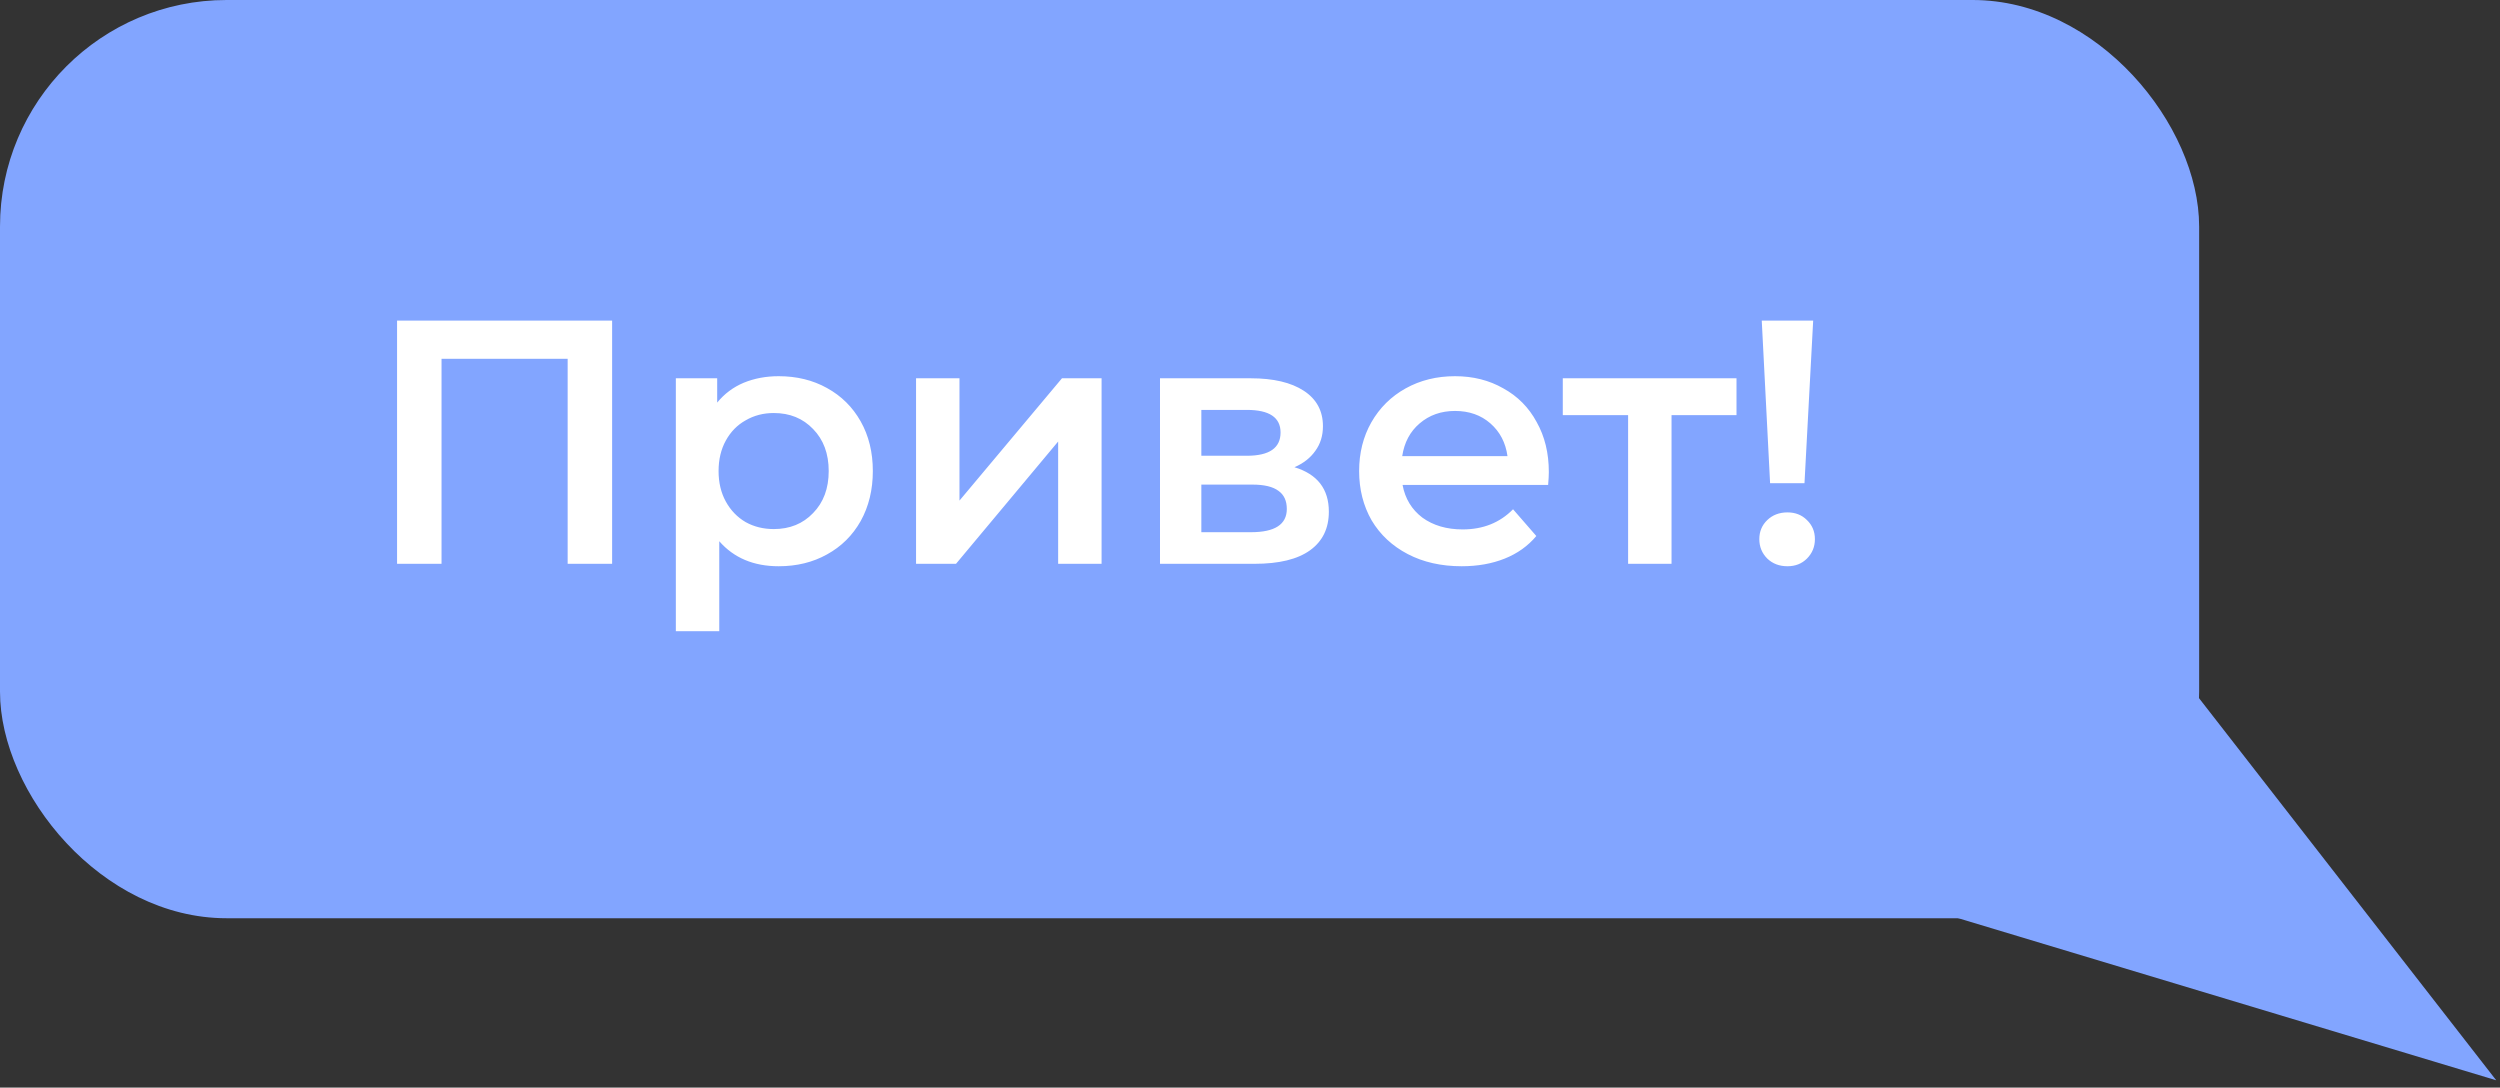 <?xml version="1.0" encoding="UTF-8"?> <svg xmlns="http://www.w3.org/2000/svg" width="331" height="144" viewBox="0 0 331 144" fill="none"><rect x="0" y="0" width="331" height="144" fill="#333333" stroke="none"/> <rect width="291.167" height="121.575" rx="30" fill="#82A5FF"></rect> <path d="M330.5 143.029L284.015 83.263L250.812 119.021L330.5 143.029Z" fill="#82A5FF"></path> <path d="M81.045 42.449V74.649H75.157V47.509H58.459V74.649H52.571V42.449H81.045ZM103.097 49.809C105.489 49.809 107.62 50.331 109.491 51.373C111.392 52.416 112.879 53.888 113.953 55.789C115.026 57.691 115.563 59.883 115.563 62.367C115.563 64.851 115.026 67.059 113.953 68.991C112.879 70.892 111.392 72.365 109.491 73.407C107.62 74.45 105.489 74.971 103.097 74.971C99.785 74.971 97.163 73.867 95.231 71.659V83.573H89.481V50.085H94.955V53.305C95.905 52.14 97.071 51.266 98.451 50.683C99.861 50.1 101.41 49.809 103.097 49.809ZM102.453 70.049C104.569 70.049 106.301 69.344 107.651 67.933C109.031 66.522 109.721 64.667 109.721 62.367C109.721 60.067 109.031 58.212 107.651 56.801C106.301 55.391 104.569 54.685 102.453 54.685C101.073 54.685 99.831 55.007 98.727 55.651C97.623 56.264 96.749 57.154 96.105 58.319C95.461 59.484 95.139 60.834 95.139 62.367C95.139 63.901 95.461 65.25 96.105 66.415C96.749 67.581 97.623 68.485 98.727 69.129C99.831 69.743 101.073 70.049 102.453 70.049ZM121.285 50.085H127.035V66.277L140.605 50.085H145.849V74.649H140.099V58.457L126.575 74.649H121.285V50.085ZM171.386 61.861C174.422 62.781 175.94 64.744 175.94 67.749C175.94 69.957 175.112 71.659 173.456 72.855C171.8 74.051 169.347 74.649 166.096 74.649H153.584V50.085H165.59C168.595 50.085 170.941 50.637 172.628 51.741C174.315 52.845 175.158 54.409 175.158 56.433C175.158 57.691 174.821 58.779 174.146 59.699C173.502 60.619 172.582 61.34 171.386 61.861ZM159.058 60.343H165.084C168.059 60.343 169.546 59.316 169.546 57.261C169.546 55.268 168.059 54.271 165.084 54.271H159.058V60.343ZM165.636 70.463C168.795 70.463 170.374 69.436 170.374 67.381C170.374 66.308 170.006 65.51 169.27 64.989C168.534 64.437 167.384 64.161 165.82 64.161H159.058V70.463H165.636ZM205.065 62.505C205.065 62.904 205.034 63.471 204.973 64.207H185.699C186.036 66.016 186.91 67.458 188.321 68.531C189.762 69.574 191.541 70.095 193.657 70.095C196.355 70.095 198.579 69.206 200.327 67.427L203.409 70.969C202.305 72.288 200.909 73.284 199.223 73.959C197.536 74.634 195.635 74.971 193.519 74.971C190.82 74.971 188.443 74.434 186.389 73.361C184.334 72.288 182.739 70.8 181.605 68.899C180.501 66.967 179.949 64.79 179.949 62.367C179.949 59.975 180.485 57.828 181.559 55.927C182.663 53.995 184.181 52.492 186.113 51.419C188.045 50.346 190.222 49.809 192.645 49.809C195.037 49.809 197.168 50.346 199.039 51.419C200.94 52.462 202.412 53.949 203.455 55.881C204.528 57.782 205.065 59.99 205.065 62.505ZM192.645 54.409C190.805 54.409 189.241 54.961 187.953 56.065C186.695 57.139 185.929 58.58 185.653 60.389H199.591C199.345 58.611 198.594 57.169 197.337 56.065C196.079 54.961 194.515 54.409 192.645 54.409ZM229.913 54.961H221.311V74.649H215.561V54.961H206.913V50.085H229.913V54.961ZM233.256 42.449H240.064L238.914 63.977H234.36L233.256 42.449ZM236.66 74.971C235.587 74.971 234.697 74.634 233.992 73.959C233.287 73.254 232.934 72.395 232.934 71.383C232.934 70.371 233.287 69.528 233.992 68.853C234.697 68.178 235.587 67.841 236.66 67.841C237.703 67.841 238.561 68.178 239.236 68.853C239.941 69.528 240.294 70.371 240.294 71.383C240.294 72.395 239.941 73.254 239.236 73.959C238.561 74.634 237.703 74.971 236.66 74.971Z" fill="white"></path> </svg> 
